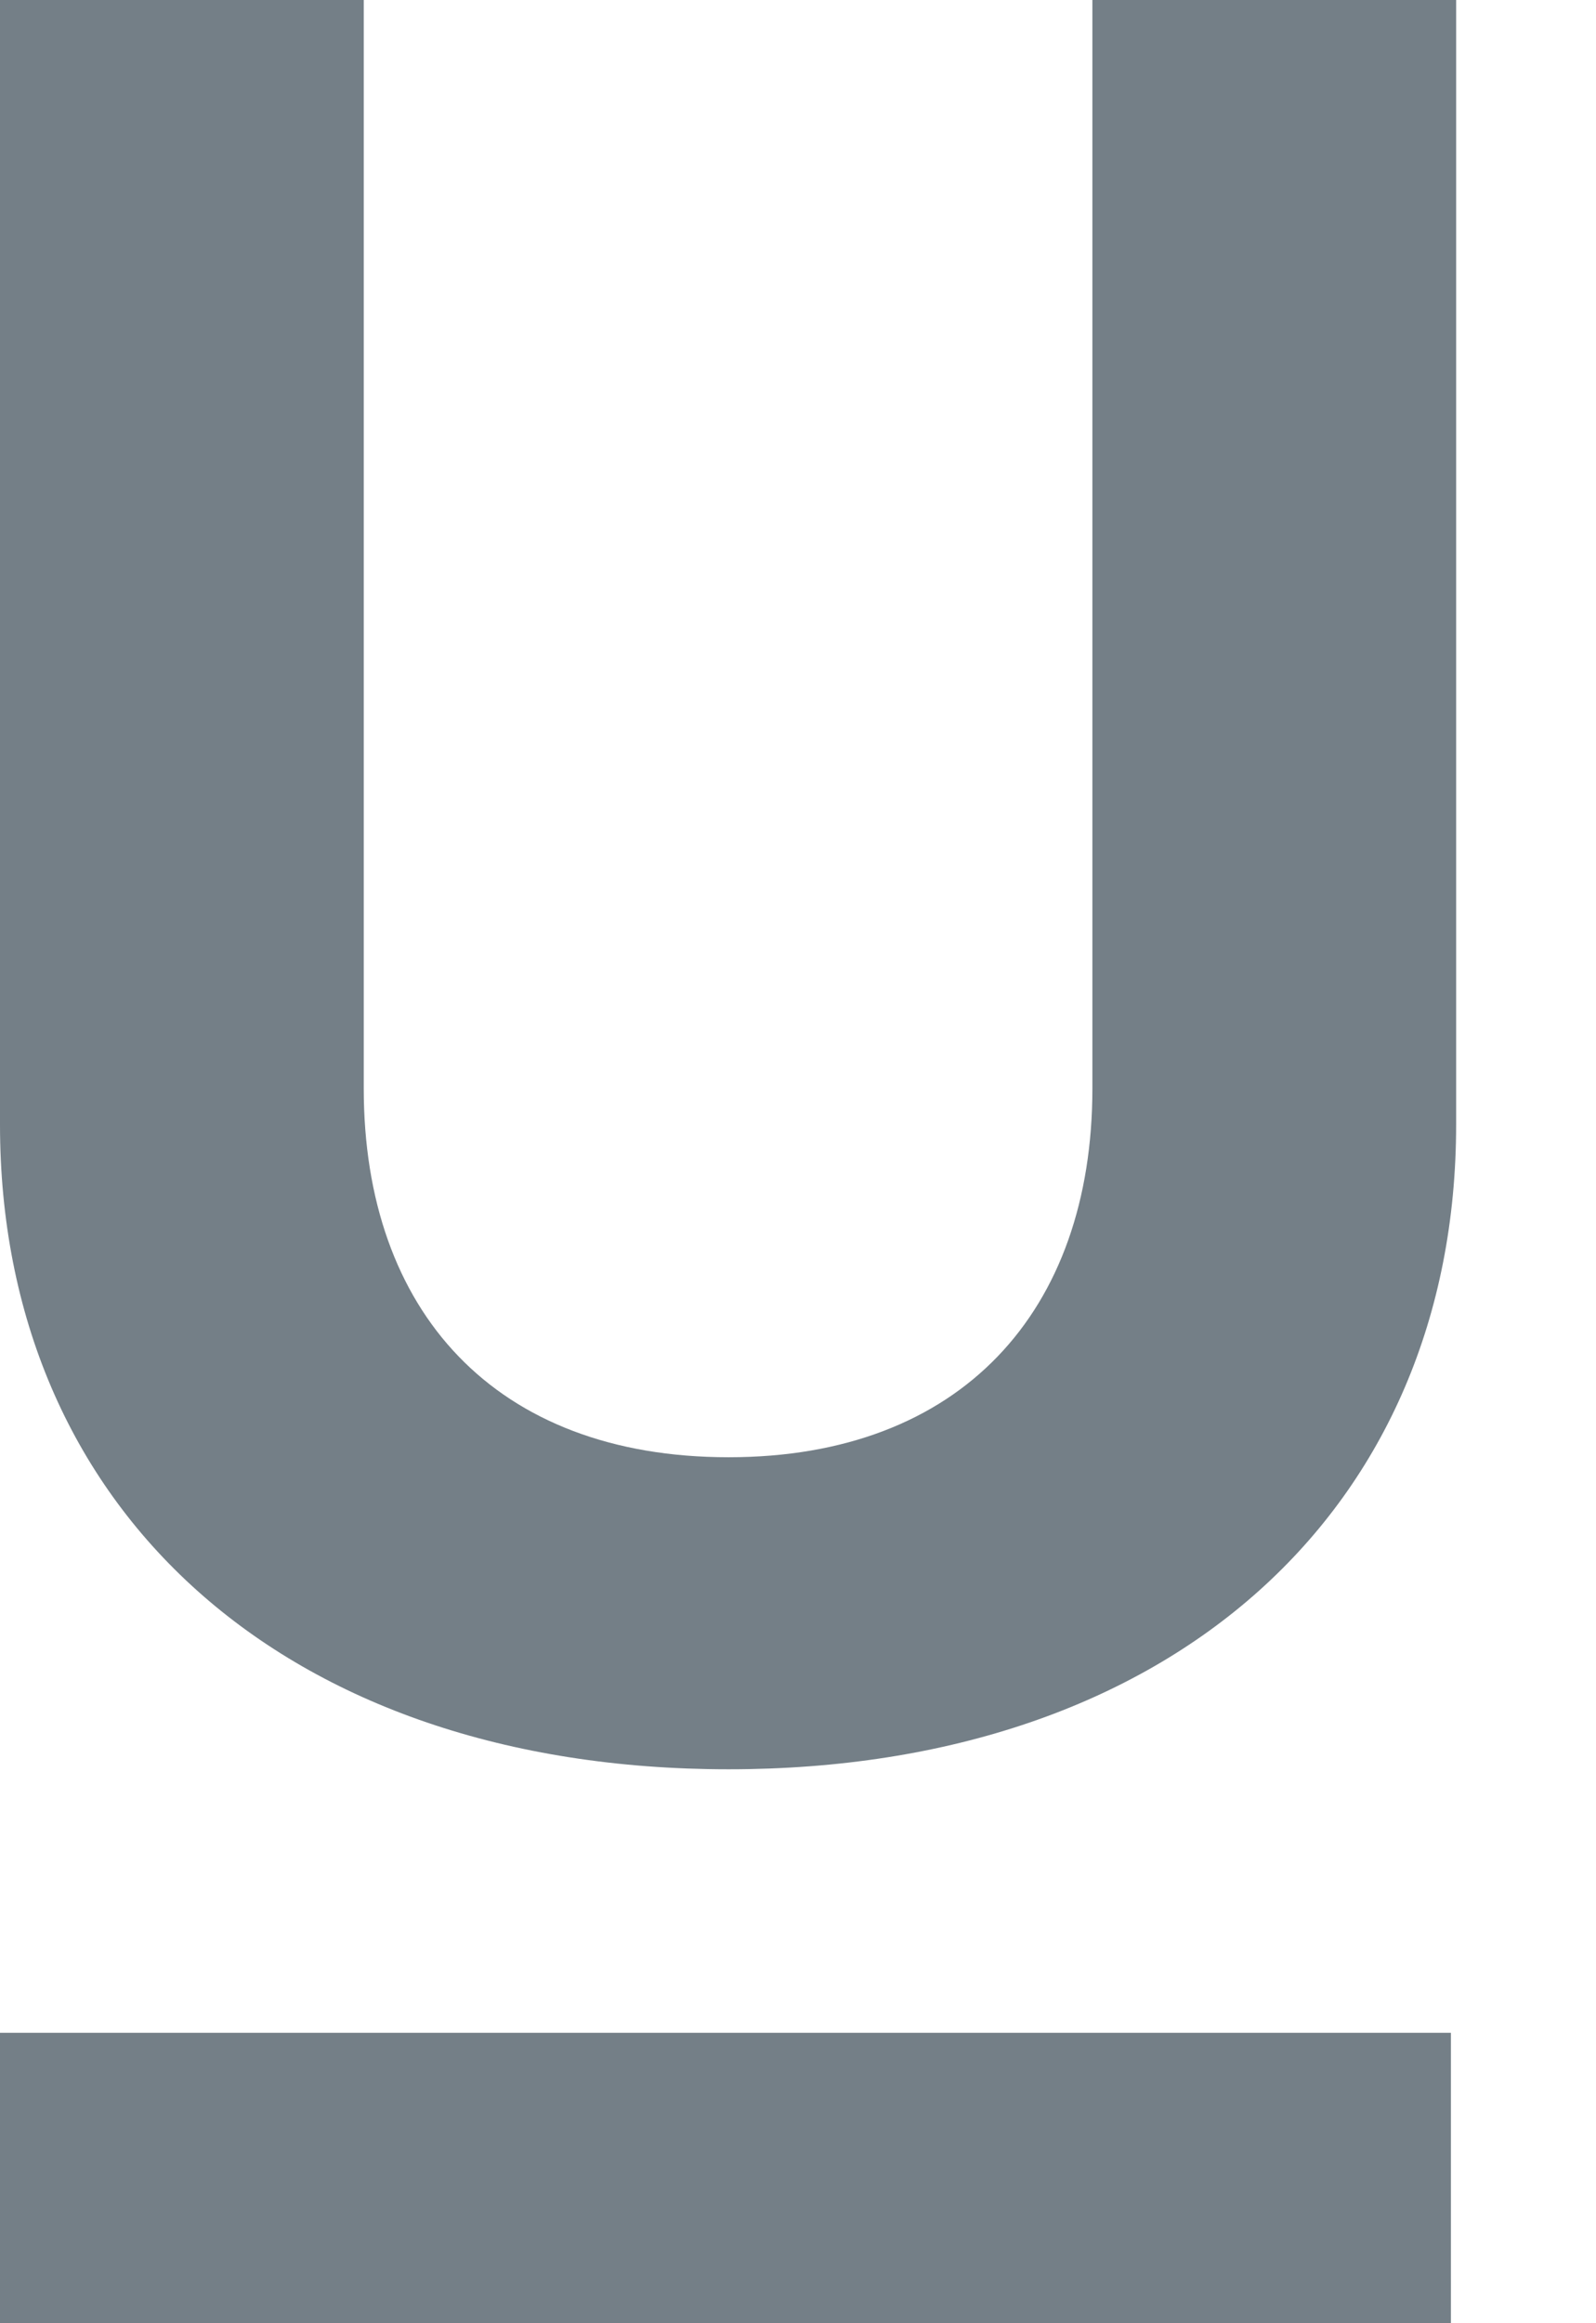 <svg width="11" height="16" viewBox="0 0 11 16" xmlns="http://www.w3.org/2000/svg"><title>ico_underlined</title><g fill="#747F87" fill-rule="evenodd"><path d="M2.507 0v7.496c0 1.535.905 2.54 2.515 2.54 1.602 0 2.507-1.005 2.507-2.54V0h2.507v7.745c0 2.64-1.951 4.44-5.014 4.44-3.071 0-5.022-1.8-5.022-4.44V0h2.507zM0 14h10v2H0z"/></g></svg>